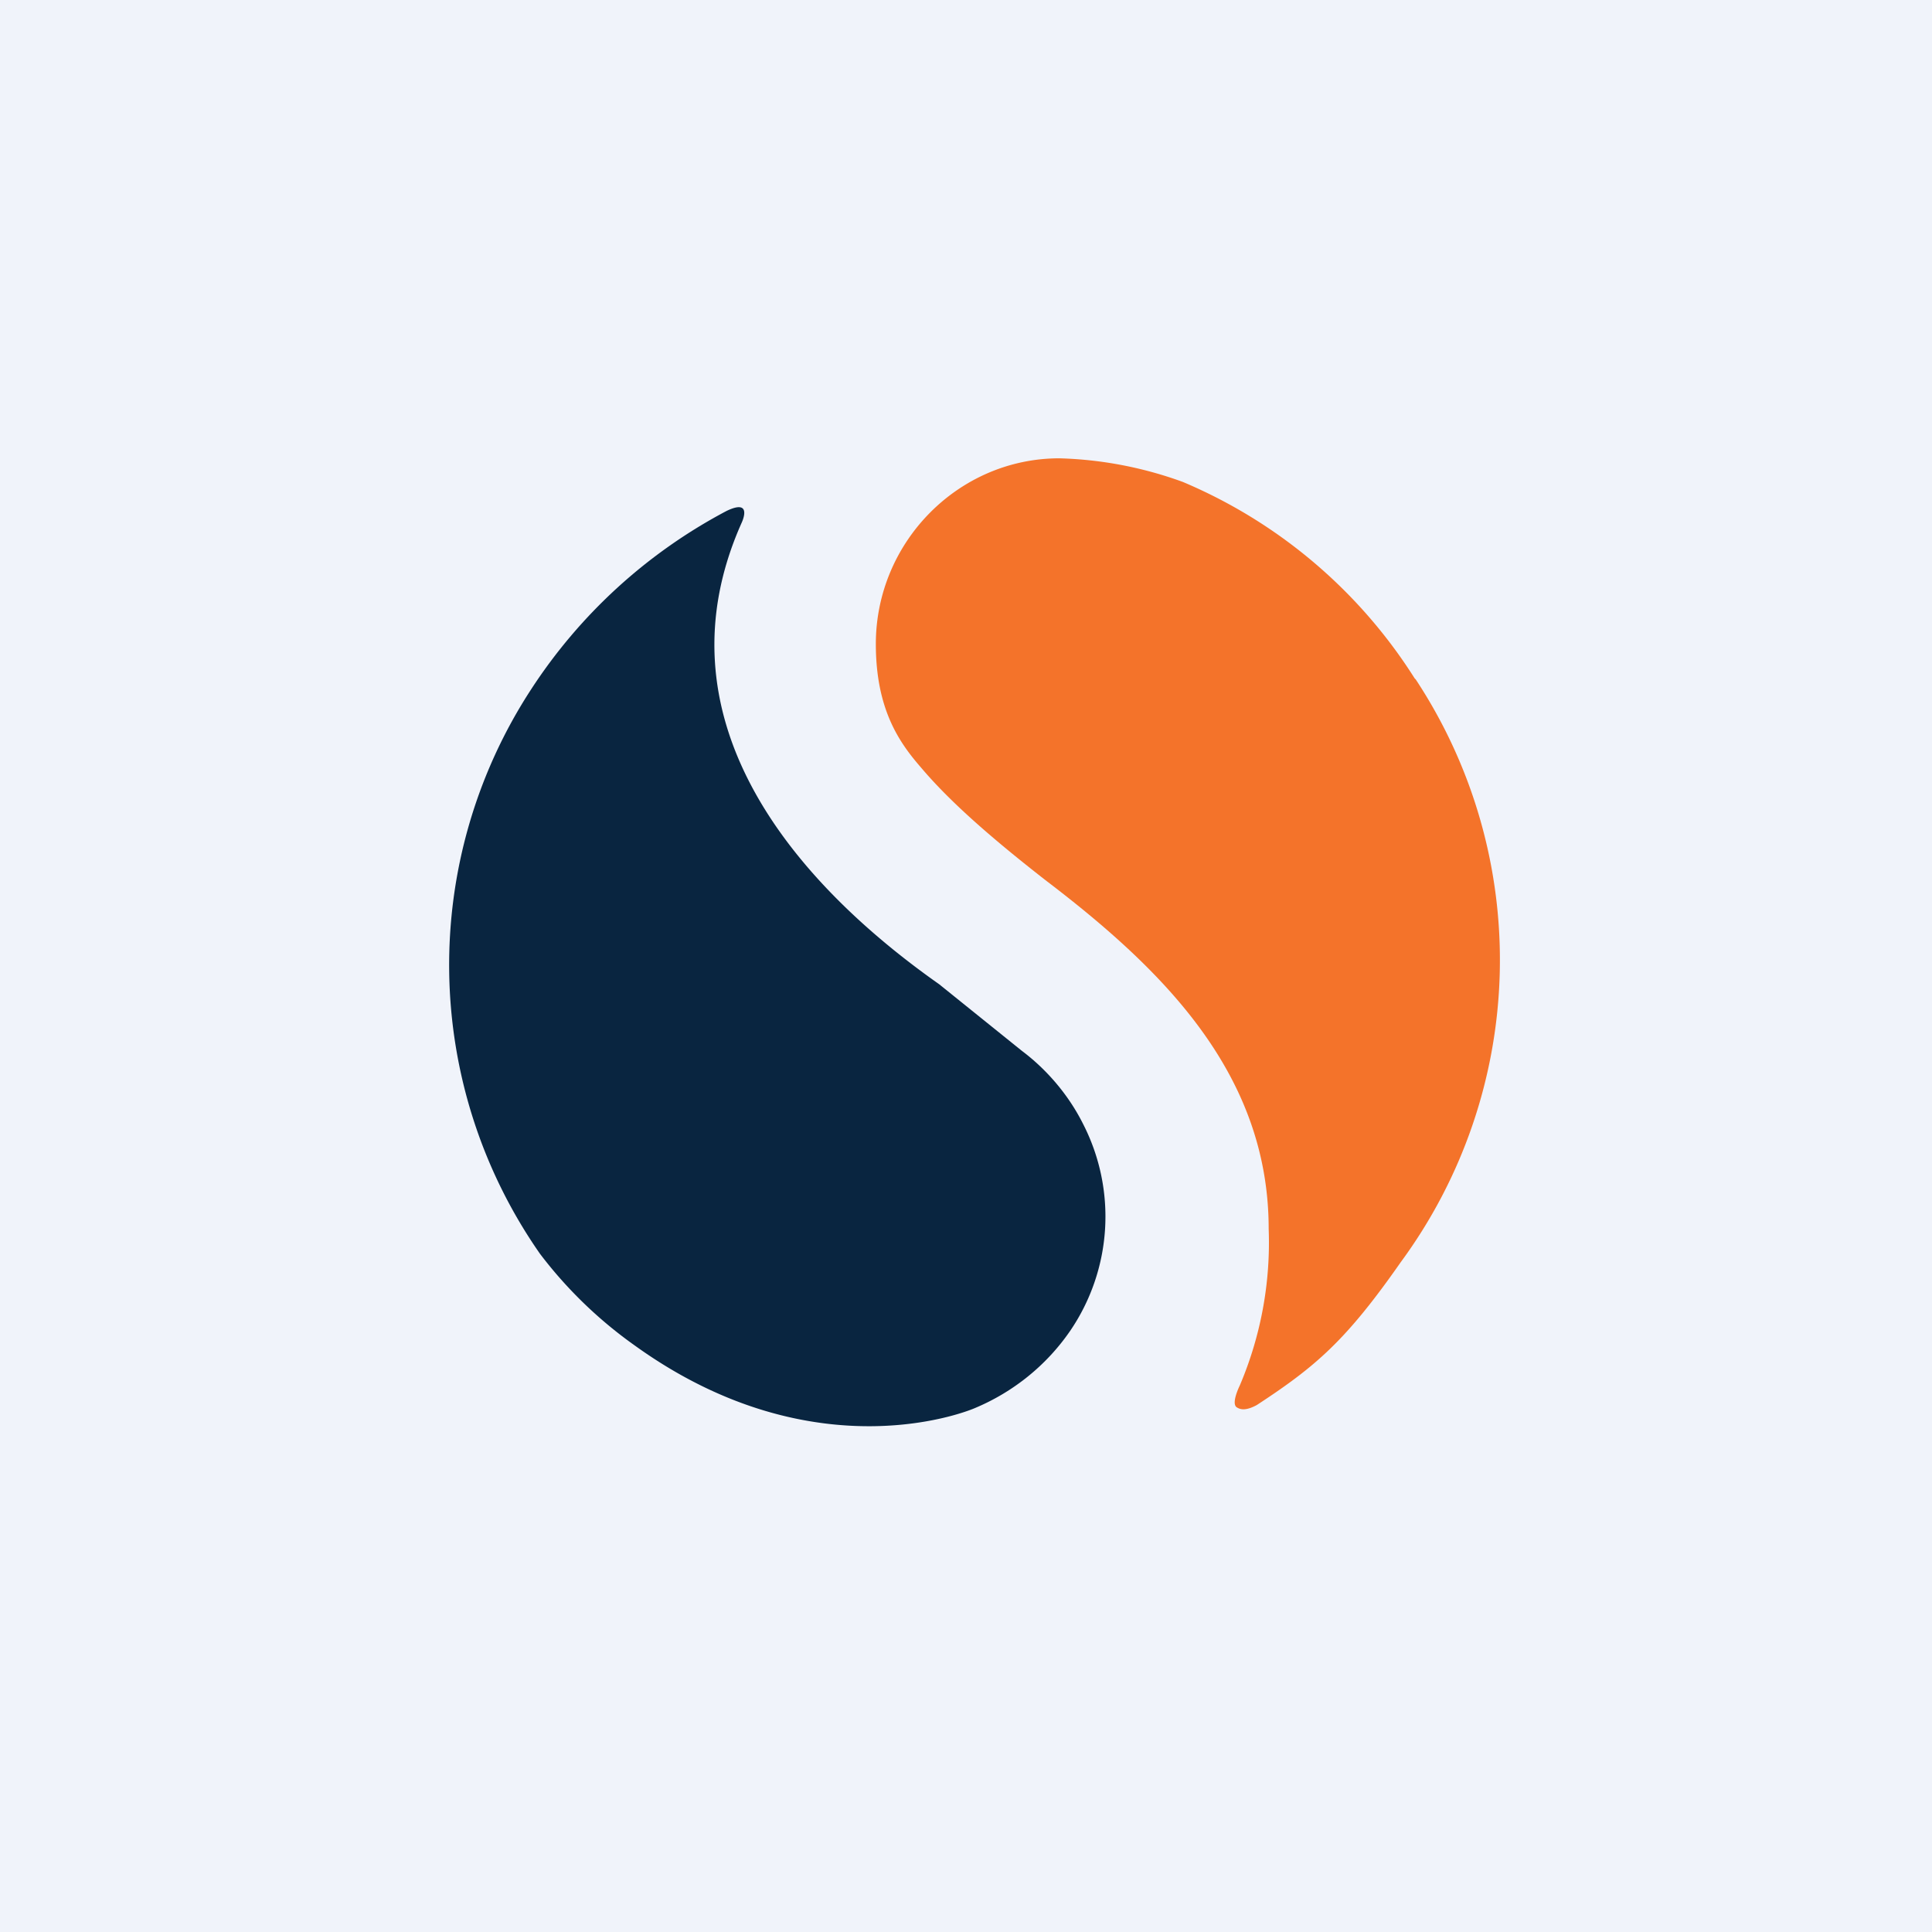 <!-- by TradingView --><svg xmlns="http://www.w3.org/2000/svg" width="18" height="18" viewBox="0 0 18 18"><path d="M18 0H0v18h18V0Z" fill="#F0F3FA"/><path d="M13.18 6.32a4.73 4.73 0 0 0-2.16-1.83 3.64 3.64 0 0 0-1.15-.22c-.94 0-1.71.78-1.71 1.73 0 .61.22.92.42 1.15.27.32.66.66 1.16 1.05 1.09.83 2.08 1.8 2.08 3.25a3.4 3.4 0 0 1-.27 1.46s-.08.16-.03.2c.03.02.08.04.19-.02.55-.36.83-.6 1.34-1.33a4.75 4.75 0 0 0 .14-5.43Z" fill="#F4732A"/><path d="m9.52 9.79-.77-.62c-1.42-1-2.64-2.51-1.84-4.3 0 0 .11-.23-.14-.11a4.9 4.9 0 0 0-1.82 1.66 4.7 4.7 0 0 0 .08 5.26c.25.33.55.62.89.86 1.7 1.22 3.16.58 3.16.58.36-.15.67-.4.89-.72a1.89 1.89 0 0 0 .12-1.93c-.13-.26-.33-.5-.57-.68Z" fill="#092540"/></svg>
